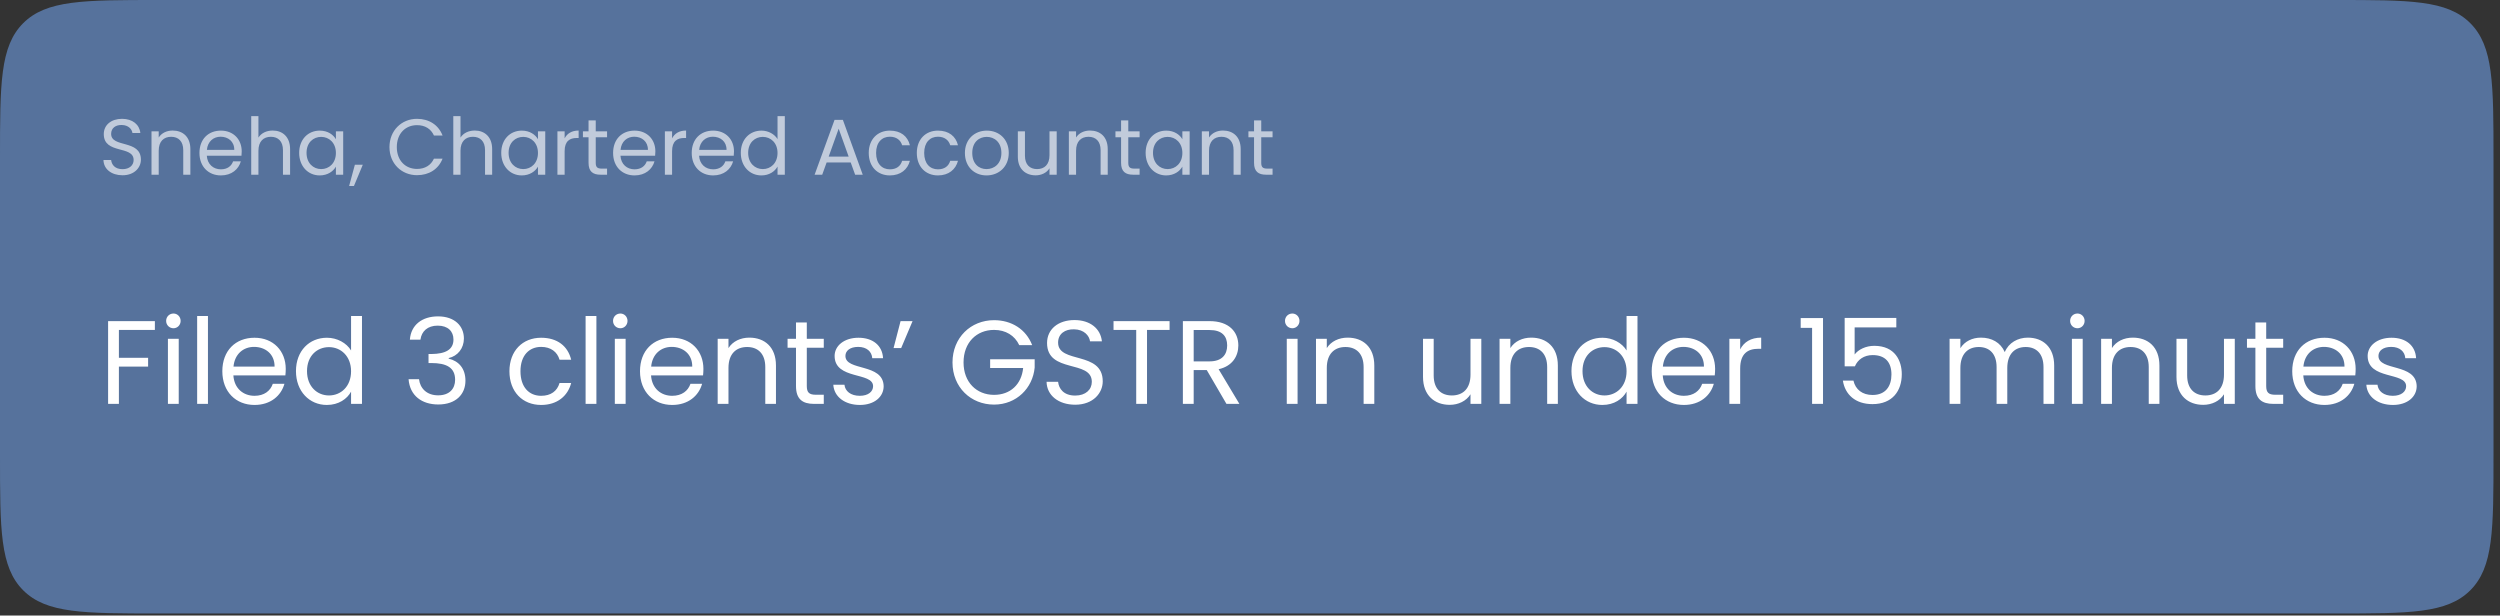 <svg xmlns="http://www.w3.org/2000/svg" width="264" height="65" viewBox="0 0 264 65" fill="none"><rect x="0" y="0" width="264" height="65" fill="#333333" stroke="none"/><path d="M0 16.718C0 8.837 0 4.897 2.448 2.448C4.897 0 8.837 0 16.718 0H246.594C254.475 0 258.416 0 260.864 2.448C263.313 4.897 263.313 8.837 263.313 16.718V48.065C263.313 55.946 263.313 59.887 260.864 62.335C258.416 64.783 254.475 64.783 246.594 64.783H16.718C8.837 64.783 4.897 64.783 2.448 62.335C0 59.887 0 55.946 0 48.065V16.718Z" fill="#56729C"></path><path d="M14.88 16.861C14.88 17.689 14.203 18.508 12.94 18.508C11.77 18.508 10.942 17.856 10.926 16.894H11.736C11.787 17.379 12.129 17.864 12.94 17.864C13.676 17.864 14.111 17.446 14.111 16.894C14.111 15.323 10.959 16.326 10.959 14.161C10.959 13.2 11.736 12.548 12.89 12.548C14.002 12.548 14.729 13.158 14.821 14.044H13.985C13.935 13.651 13.567 13.208 12.857 13.2C12.23 13.183 11.736 13.509 11.736 14.136C11.736 15.64 14.88 14.704 14.88 16.861ZM19.351 18.449V15.858C19.351 14.922 18.841 14.445 18.072 14.445C17.295 14.445 16.76 14.93 16.76 15.916V18.449H15.999V13.868H16.76V14.52C17.061 14.044 17.612 13.785 18.231 13.785C19.293 13.785 20.103 14.437 20.103 15.749V18.449H19.351ZM23.294 14.437C22.55 14.437 21.931 14.93 21.847 15.825H24.74C24.748 14.93 24.079 14.437 23.294 14.437ZM25.433 17.037C25.199 17.872 24.464 18.524 23.327 18.524C22.023 18.524 21.062 17.605 21.062 16.151C21.062 14.704 21.989 13.793 23.327 13.793C24.656 13.793 25.525 14.729 25.525 15.983C25.525 16.151 25.517 16.284 25.5 16.443H21.839C21.898 17.371 22.55 17.881 23.327 17.881C24.012 17.881 24.447 17.53 24.614 17.037H25.433ZM26.529 18.449V12.264H27.29V14.529C27.591 14.044 28.16 13.785 28.803 13.785C29.823 13.785 30.634 14.437 30.634 15.749V18.449H29.881V15.858C29.881 14.922 29.372 14.445 28.603 14.445C27.825 14.445 27.29 14.93 27.29 15.916V18.449H26.529ZM31.592 16.142C31.592 14.713 32.537 13.793 33.766 13.793C34.618 13.793 35.203 14.228 35.471 14.704V13.868H36.24V18.449H35.471V17.597C35.195 18.09 34.602 18.524 33.757 18.524C32.537 18.524 31.592 17.563 31.592 16.142ZM35.471 16.151C35.471 15.089 34.752 14.454 33.916 14.454C33.08 14.454 32.37 15.064 32.37 16.142C32.37 17.22 33.08 17.856 33.916 17.856C34.752 17.856 35.471 17.229 35.471 16.151ZM36.865 19.645L37.475 17.396H38.311L37.375 19.645H36.865ZM41.127 15.532C41.127 13.785 42.406 12.548 44.036 12.548C45.298 12.548 46.301 13.183 46.736 14.311H45.825C45.507 13.609 44.889 13.216 44.036 13.216C42.815 13.216 41.904 14.102 41.904 15.532C41.904 16.953 42.815 17.839 44.036 17.839C44.889 17.839 45.507 17.446 45.825 16.752H46.736C46.301 17.872 45.298 18.499 44.036 18.499C42.406 18.499 41.127 17.279 41.127 15.532ZM47.868 18.449V12.264H48.629V14.529C48.93 14.044 49.498 13.785 50.142 13.785C51.162 13.785 51.972 14.437 51.972 15.749V18.449H51.22V15.858C51.22 14.922 50.71 14.445 49.941 14.445C49.164 14.445 48.629 14.93 48.629 15.916V18.449H47.868ZM52.931 16.142C52.931 14.713 53.875 13.793 55.104 13.793C55.957 13.793 56.542 14.228 56.809 14.704V13.868H57.578V18.449H56.809V17.597C56.534 18.09 55.94 18.524 55.096 18.524C53.875 18.524 52.931 17.563 52.931 16.142ZM56.809 16.151C56.809 15.089 56.091 14.454 55.255 14.454C54.419 14.454 53.708 15.064 53.708 16.142C53.708 17.22 54.419 17.856 55.255 17.856C56.091 17.856 56.809 17.229 56.809 16.151ZM59.625 15.958V18.449H58.864V13.868H59.625V14.612C59.884 14.102 60.377 13.785 61.104 13.785V14.571H60.904C60.176 14.571 59.625 14.897 59.625 15.958ZM62.15 17.195V14.495H61.556V13.868H62.15V12.715H62.91V13.868H64.106V14.495H62.91V17.195C62.91 17.647 63.077 17.806 63.545 17.806H64.106V18.449H63.42C62.609 18.449 62.15 18.115 62.15 17.195ZM66.975 14.437C66.231 14.437 65.612 14.93 65.529 15.825H68.421C68.429 14.93 67.761 14.437 66.975 14.437ZM69.115 17.037C68.881 17.872 68.145 18.524 67.008 18.524C65.704 18.524 64.743 17.605 64.743 16.151C64.743 14.704 65.671 13.793 67.008 13.793C68.338 13.793 69.207 14.729 69.207 15.983C69.207 16.151 69.198 16.284 69.182 16.443H65.52C65.579 17.371 66.231 17.881 67.008 17.881C67.694 17.881 68.129 17.53 68.296 17.037H69.115ZM70.972 15.958V18.449H70.211V13.868H70.972V14.612C71.231 14.102 71.724 13.785 72.451 13.785V14.571H72.251C71.523 14.571 70.972 14.897 70.972 15.958ZM75.277 14.437C74.533 14.437 73.914 14.93 73.831 15.825H76.723C76.731 14.93 76.063 14.437 75.277 14.437ZM77.417 17.037C77.183 17.872 76.447 18.524 75.31 18.524C74.006 18.524 73.045 17.605 73.045 16.151C73.045 14.704 73.973 13.793 75.31 13.793C76.639 13.793 77.509 14.729 77.509 15.983C77.509 16.151 77.5 16.284 77.484 16.443H73.822C73.881 17.371 74.533 17.881 75.31 17.881C75.996 17.881 76.43 17.53 76.598 17.037H77.417ZM78.229 16.142C78.229 14.713 79.173 13.793 80.41 13.793C81.129 13.793 81.79 14.161 82.107 14.688V12.264H82.876V18.449H82.107V17.588C81.831 18.098 81.238 18.524 80.402 18.524C79.173 18.524 78.229 17.563 78.229 16.142ZM82.107 16.151C82.107 15.089 81.388 14.454 80.552 14.454C79.717 14.454 79.006 15.064 79.006 16.142C79.006 17.22 79.717 17.856 80.552 17.856C81.388 17.856 82.107 17.229 82.107 16.151ZM90.302 18.449L89.834 17.154H87.293L86.825 18.449H86.023L88.129 12.656H89.007L91.105 18.449H90.302ZM89.617 16.535L88.564 13.593L87.51 16.535H89.617ZM91.739 16.151C91.739 14.713 92.667 13.793 93.971 13.793C95.108 13.793 95.852 14.378 96.085 15.34H95.266C95.108 14.788 94.648 14.437 93.971 14.437C93.135 14.437 92.516 15.03 92.516 16.151C92.516 17.287 93.135 17.881 93.971 17.881C94.648 17.881 95.099 17.555 95.266 16.978H96.085C95.852 17.889 95.108 18.524 93.971 18.524C92.667 18.524 91.739 17.605 91.739 16.151ZM96.816 16.151C96.816 14.713 97.744 13.793 99.048 13.793C100.185 13.793 100.929 14.378 101.163 15.34H100.344C100.185 14.788 99.725 14.437 99.048 14.437C98.212 14.437 97.594 15.03 97.594 16.151C97.594 17.287 98.212 17.881 99.048 17.881C99.725 17.881 100.177 17.555 100.344 16.978H101.163C100.929 17.889 100.185 18.524 99.048 18.524C97.744 18.524 96.816 17.605 96.816 16.151ZM106.525 16.151C106.525 17.605 105.48 18.524 104.176 18.524C102.88 18.524 101.894 17.605 101.894 16.151C101.894 14.704 102.914 13.793 104.209 13.793C105.513 13.793 106.525 14.704 106.525 16.151ZM102.671 16.151C102.671 17.312 103.382 17.856 104.176 17.856C104.97 17.856 105.747 17.312 105.747 16.151C105.747 14.997 104.987 14.454 104.201 14.454C103.398 14.454 102.671 14.997 102.671 16.151ZM111.587 13.868V18.449H110.827V17.772C110.534 18.249 109.974 18.516 109.364 18.516C108.311 18.516 107.483 17.864 107.483 16.552V13.868H108.235V16.451C108.235 17.379 108.745 17.856 109.514 17.856C110.3 17.856 110.827 17.371 110.827 16.384V13.868H111.587ZM116.224 18.449V15.858C116.224 14.922 115.714 14.445 114.945 14.445C114.168 14.445 113.633 14.93 113.633 15.916V18.449H112.872V13.868H113.633V14.52C113.933 14.044 114.485 13.785 115.104 13.785C116.165 13.785 116.976 14.437 116.976 15.749V18.449H116.224ZM118.386 17.195V14.495H117.792V13.868H118.386V12.715H119.147V13.868H120.342V14.495H119.147V17.195C119.147 17.647 119.314 17.806 119.782 17.806H120.342V18.449H119.657C118.846 18.449 118.386 18.115 118.386 17.195ZM120.979 16.142C120.979 14.713 121.924 13.793 123.153 13.793C124.005 13.793 124.591 14.228 124.858 14.704V13.868H125.627V18.449H124.858V17.597C124.582 18.09 123.989 18.524 123.144 18.524C121.924 18.524 120.979 17.563 120.979 16.142ZM124.858 16.151C124.858 15.089 124.139 14.454 123.303 14.454C122.467 14.454 121.757 15.064 121.757 16.142C121.757 17.22 122.467 17.856 123.303 17.856C124.139 17.856 124.858 17.229 124.858 16.151ZM130.265 18.449V15.858C130.265 14.922 129.755 14.445 128.986 14.445C128.208 14.445 127.673 14.93 127.673 15.916V18.449H126.913V13.868H127.673V14.52C127.974 14.044 128.526 13.785 129.144 13.785C130.206 13.785 131.017 14.437 131.017 15.749V18.449H130.265ZM132.427 17.195V14.495H131.833V13.868H132.427V12.715H133.187V13.868H134.383V14.495H133.187V17.195C133.187 17.647 133.355 17.806 133.823 17.806H134.383V18.449H133.697C132.886 18.449 132.427 18.115 132.427 17.195Z" fill="white" fill-opacity="0.63"></path><path d="M11.415 42.65V33.911H16.355V34.839H12.556V37.785H15.64V38.713H12.556V42.65H11.415ZM17.733 42.65V35.779H18.874V42.65H17.733ZM18.322 34.663C17.884 34.663 17.545 34.324 17.545 33.886C17.545 33.447 17.884 33.108 18.322 33.108C18.736 33.108 19.075 33.447 19.075 33.886C19.075 34.324 18.736 34.663 18.322 34.663ZM20.819 42.65V33.371H21.96V42.65H20.819ZM26.826 36.632C25.71 36.632 24.782 37.371 24.657 38.713H28.995C29.008 37.371 28.005 36.632 26.826 36.632ZM30.036 40.531C29.685 41.785 28.581 42.763 26.876 42.763C24.92 42.763 23.478 41.384 23.478 39.202C23.478 37.033 24.87 35.666 26.876 35.666C28.87 35.666 30.174 37.07 30.174 38.951C30.174 39.202 30.161 39.403 30.136 39.641H24.644C24.732 41.033 25.71 41.797 26.876 41.797C27.904 41.797 28.556 41.271 28.807 40.531H30.036ZM31.254 39.19C31.254 37.045 32.67 35.666 34.526 35.666C35.605 35.666 36.595 36.218 37.072 37.008V33.371H38.225V42.65H37.072V41.359C36.658 42.123 35.767 42.763 34.514 42.763C32.67 42.763 31.254 41.321 31.254 39.19ZM37.072 39.202C37.072 37.61 35.993 36.657 34.739 36.657C33.486 36.657 32.42 37.572 32.42 39.19C32.42 40.807 33.486 41.76 34.739 41.76C35.993 41.76 37.072 40.819 37.072 39.202ZM43.283 35.867C43.396 34.312 44.575 33.409 46.255 33.409C48.023 33.409 48.988 34.437 48.988 35.741C48.988 36.782 48.336 37.597 47.383 37.81V37.873C48.436 38.124 49.151 38.901 49.151 40.205C49.151 41.609 48.173 42.713 46.28 42.713C44.562 42.713 43.283 41.797 43.145 40.042H44.248C44.361 41.008 45.063 41.747 46.267 41.747C47.483 41.747 48.06 41.033 48.06 40.105C48.06 38.826 47.17 38.337 45.54 38.337H45.252V37.384H45.553C47.07 37.371 47.885 36.907 47.885 35.854C47.885 34.989 47.308 34.387 46.217 34.387C45.151 34.387 44.512 34.989 44.399 35.867H43.283ZM53.796 39.202C53.796 37.045 55.188 35.666 57.144 35.666C58.849 35.666 59.965 36.544 60.316 37.986H59.088C58.849 37.158 58.16 36.632 57.144 36.632C55.89 36.632 54.962 37.522 54.962 39.202C54.962 40.907 55.89 41.797 57.144 41.797C58.16 41.797 58.837 41.309 59.088 40.443H60.316C59.965 41.81 58.849 42.763 57.144 42.763C55.188 42.763 53.796 41.384 53.796 39.202ZM61.839 42.65V33.371H62.98V42.65H61.839ZM64.925 42.65V35.779H66.066V42.65H64.925ZM65.514 34.663C65.075 34.663 64.737 34.324 64.737 33.886C64.737 33.447 65.075 33.108 65.514 33.108C65.928 33.108 66.266 33.447 66.266 33.886C66.266 34.324 65.928 34.663 65.514 34.663ZM70.932 36.632C69.816 36.632 68.888 37.371 68.763 38.713H73.101C73.114 37.371 72.11 36.632 70.932 36.632ZM74.142 40.531C73.791 41.785 72.687 42.763 70.982 42.763C69.026 42.763 67.584 41.384 67.584 39.202C67.584 37.033 68.976 35.666 70.982 35.666C72.976 35.666 74.28 37.07 74.28 38.951C74.28 39.202 74.267 39.403 74.242 39.641H68.75C68.838 41.033 69.816 41.797 70.982 41.797C72.01 41.797 72.662 41.271 72.913 40.531H74.142ZM80.814 42.65V38.763C80.814 37.359 80.049 36.644 78.895 36.644C77.729 36.644 76.927 37.371 76.927 38.851V42.65H75.786V35.779H76.927V36.757C77.378 36.042 78.206 35.654 79.134 35.654C80.726 35.654 81.942 36.632 81.942 38.6V42.65H80.814ZM84.057 40.769V36.719H83.167V35.779H84.057V34.049H85.198V35.779H86.991V36.719H85.198V40.769C85.198 41.446 85.449 41.685 86.151 41.685H86.991V42.65H85.963C84.746 42.65 84.057 42.149 84.057 40.769ZM93.314 40.782C93.314 41.91 92.323 42.763 90.806 42.763C89.201 42.763 88.073 41.885 87.997 40.631H89.176C89.239 41.296 89.828 41.797 90.793 41.797C91.696 41.797 92.198 41.346 92.198 40.782C92.198 39.252 88.135 40.142 88.135 37.584C88.135 36.531 89.126 35.666 90.656 35.666C92.173 35.666 93.176 36.481 93.251 37.823H92.11C92.06 37.133 91.533 36.632 90.618 36.632C89.778 36.632 89.276 37.033 89.276 37.584C89.276 39.215 93.263 38.324 93.314 40.782ZM95.163 36.757H94.36L95.1 33.911H96.366L95.163 36.757ZM104.972 33.81C106.815 33.81 108.345 34.763 108.997 36.444H107.631C107.154 35.428 106.201 34.839 104.972 34.839C103.129 34.839 101.75 36.168 101.75 38.274C101.75 40.368 103.129 41.697 104.972 41.697C106.69 41.697 107.869 40.594 108.044 38.864H104.559V37.936H109.261V38.813C109.06 40.983 107.342 42.725 104.972 42.725C102.515 42.725 100.584 40.895 100.584 38.274C100.584 35.654 102.515 33.81 104.972 33.81ZM116.449 40.268C116.449 41.509 115.434 42.738 113.54 42.738C111.785 42.738 110.544 41.76 110.518 40.318H111.735C111.81 41.045 112.324 41.772 113.54 41.772C114.644 41.772 115.296 41.145 115.296 40.318C115.296 37.961 110.569 39.465 110.569 36.218C110.569 34.776 111.735 33.798 113.465 33.798C115.133 33.798 116.224 34.713 116.361 36.042H115.108C115.032 35.453 114.481 34.788 113.415 34.776C112.474 34.751 111.735 35.24 111.735 36.18C111.735 38.437 116.449 37.033 116.449 40.268ZM117.589 34.839V33.911H123.507V34.839H121.125V42.65H119.984V34.839H117.589ZM129.589 36.481C129.589 35.49 129.037 34.851 127.733 34.851H126.053V38.161H127.733C129.025 38.161 129.589 37.459 129.589 36.481ZM124.912 33.911H127.733C129.79 33.911 130.768 35.052 130.768 36.481C130.768 37.597 130.153 38.663 128.686 38.989L130.88 42.65H129.514L127.432 39.077H126.053V42.65H124.912V33.911ZM135.883 42.65V35.779H137.024V42.65H135.883ZM136.473 34.663C136.034 34.663 135.695 34.324 135.695 33.886C135.695 33.447 136.034 33.108 136.473 33.108C136.886 33.108 137.225 33.447 137.225 33.886C137.225 34.324 136.886 34.663 136.473 34.663ZM143.997 42.65V38.763C143.997 37.359 143.232 36.644 142.079 36.644C140.913 36.644 140.11 37.371 140.11 38.851V42.65H138.969V35.779H140.11V36.757C140.561 36.042 141.389 35.654 142.317 35.654C143.909 35.654 145.126 36.632 145.126 38.6V42.65H143.997ZM156.426 35.779V42.65H155.285V41.635C154.846 42.349 154.006 42.751 153.091 42.751C151.511 42.751 150.27 41.772 150.27 39.804V35.779H151.398V39.653C151.398 41.045 152.163 41.76 153.316 41.76C154.495 41.76 155.285 41.033 155.285 39.553V35.779H156.426ZM163.381 42.65V38.763C163.381 37.359 162.616 36.644 161.462 36.644C160.296 36.644 159.494 37.371 159.494 38.851V42.65H158.353V35.779H159.494V36.757C159.945 36.042 160.773 35.654 161.7 35.654C163.293 35.654 164.509 36.632 164.509 38.6V42.65H163.381ZM165.947 39.19C165.947 37.045 167.363 35.666 169.219 35.666C170.298 35.666 171.288 36.218 171.765 37.008V33.371H172.918V42.65H171.765V41.359C171.351 42.123 170.461 42.763 169.207 42.763C167.363 42.763 165.947 41.321 165.947 39.19ZM171.765 39.202C171.765 37.61 170.686 36.657 169.432 36.657C168.179 36.657 167.113 37.572 167.113 39.19C167.113 40.807 168.179 41.76 169.432 41.76C170.686 41.76 171.765 40.819 171.765 39.202ZM177.768 36.632C176.652 36.632 175.724 37.371 175.599 38.713H179.937C179.95 37.371 178.947 36.632 177.768 36.632ZM180.978 40.531C180.627 41.785 179.523 42.763 177.818 42.763C175.862 42.763 174.42 41.384 174.42 39.202C174.42 37.033 175.812 35.666 177.818 35.666C179.812 35.666 181.116 37.07 181.116 38.951C181.116 39.202 181.103 39.403 181.078 39.641H175.586C175.674 41.033 176.652 41.797 177.818 41.797C178.846 41.797 179.498 41.271 179.749 40.531H180.978ZM183.763 38.914V42.65H182.622V35.779H183.763V36.895C184.152 36.13 184.891 35.654 185.982 35.654V36.832H185.681C184.59 36.832 183.763 37.321 183.763 38.914ZM191.357 42.65V34.625H190.153V33.585H192.51V42.65H191.357ZM194.796 33.572H200.251V34.575H195.85V37.434C196.226 36.92 197.028 36.519 197.919 36.519C200.125 36.519 200.828 38.111 200.828 39.516C200.828 41.271 199.849 42.675 197.73 42.675C195.925 42.675 194.834 41.66 194.608 40.193H195.724C195.937 41.145 196.677 41.71 197.743 41.71C199.122 41.71 199.737 40.782 199.737 39.541C199.737 38.249 199.072 37.497 197.756 37.497C196.84 37.497 196.176 37.973 195.875 38.688H194.796V33.572ZM215.793 42.65V38.763C215.793 37.359 215.041 36.644 213.912 36.644C212.758 36.644 211.969 37.384 211.969 38.864V42.65H210.84V38.763C210.84 37.359 210.088 36.644 208.959 36.644C207.806 36.644 207.016 37.384 207.016 38.864V42.65H205.875V35.779H207.016V36.77C207.467 36.042 208.282 35.654 209.185 35.654C210.313 35.654 211.254 36.155 211.705 37.183C212.106 36.193 213.084 35.654 214.138 35.654C215.705 35.654 216.921 36.632 216.921 38.6V42.65H215.793ZM218.793 42.65V35.779H219.934V42.65H218.793ZM219.382 34.663C218.943 34.663 218.605 34.324 218.605 33.886C218.605 33.447 218.943 33.108 219.382 33.108C219.796 33.108 220.135 33.447 220.135 33.886C220.135 34.324 219.796 34.663 219.382 34.663ZM226.907 42.65V38.763C226.907 37.359 226.142 36.644 224.988 36.644C223.822 36.644 223.02 37.371 223.02 38.851V42.65H221.879V35.779H223.02V36.757C223.471 36.042 224.299 35.654 225.227 35.654C226.819 35.654 228.035 36.632 228.035 38.6V42.65H226.907ZM235.993 35.779V42.65H234.852V41.635C234.413 42.349 233.573 42.751 232.658 42.751C231.078 42.751 229.836 41.772 229.836 39.804V35.779H230.965V39.653C230.965 41.045 231.73 41.76 232.883 41.76C234.062 41.76 234.852 41.033 234.852 39.553V35.779H235.993ZM238.17 40.769V36.719H237.28V35.779H238.17V34.049H239.311V35.779H241.104V36.719H239.311V40.769C239.311 41.446 239.562 41.685 240.264 41.685H241.104V42.65H240.076C238.86 42.65 238.17 42.149 238.17 40.769ZM245.408 36.632C244.292 36.632 243.364 37.371 243.239 38.713H247.577C247.59 37.371 246.587 36.632 245.408 36.632ZM248.618 40.531C248.267 41.785 247.164 42.763 245.458 42.763C243.502 42.763 242.06 41.384 242.06 39.202C242.06 37.033 243.452 35.666 245.458 35.666C247.452 35.666 248.756 37.07 248.756 38.951C248.756 39.202 248.744 39.403 248.718 39.641H243.227C243.314 41.033 244.292 41.797 245.458 41.797C246.487 41.797 247.139 41.271 247.389 40.531H248.618ZM255.202 40.782C255.202 41.91 254.212 42.763 252.695 42.763C251.09 42.763 249.961 41.885 249.886 40.631H251.065C251.127 41.296 251.717 41.797 252.682 41.797C253.585 41.797 254.087 41.346 254.087 40.782C254.087 39.252 250.024 40.142 250.024 37.584C250.024 36.531 251.015 35.666 252.544 35.666C254.061 35.666 255.065 36.481 255.14 37.823H253.999C253.949 37.133 253.422 36.632 252.507 36.632C251.667 36.632 251.165 37.033 251.165 37.584C251.165 39.215 255.152 38.324 255.202 40.782Z" fill="white"></path></svg>